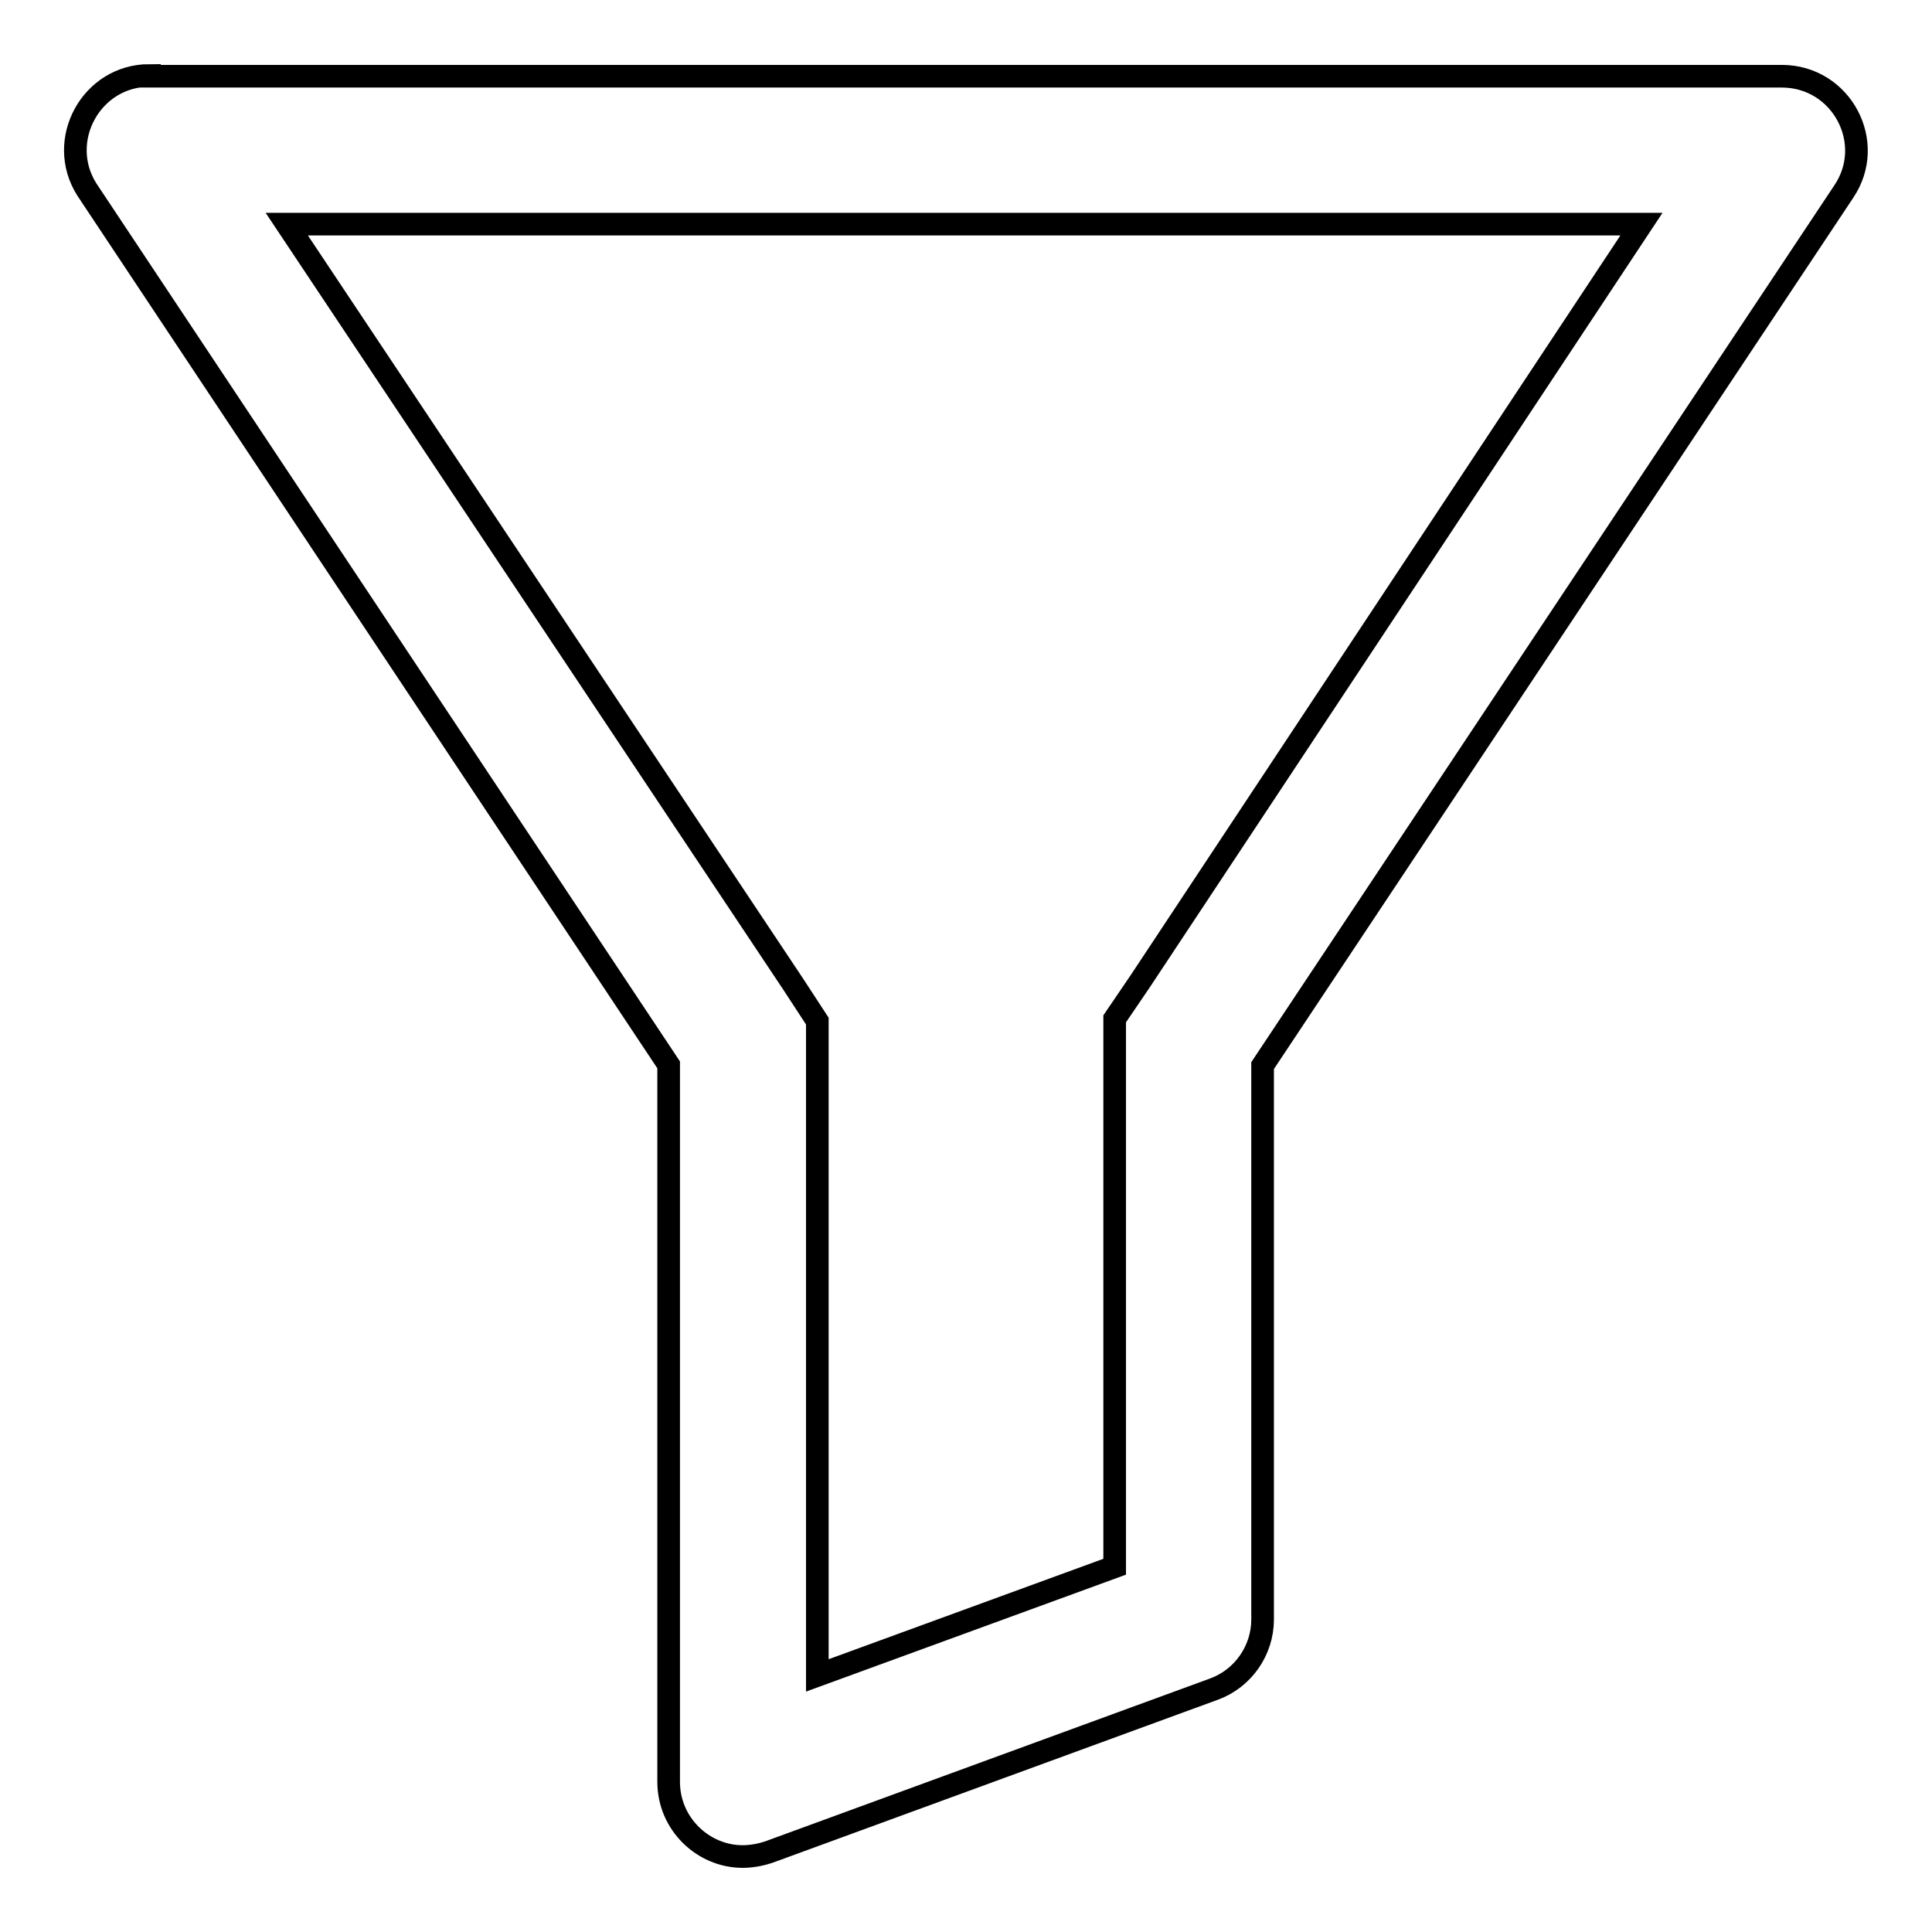 <?xml version="1.0" encoding="utf-8"?>
<!-- Svg Vector Icons : http://www.onlinewebfonts.com/icon -->
<!DOCTYPE svg PUBLIC "-//W3C//DTD SVG 1.1//EN" "http://www.w3.org/Graphics/SVG/1.1/DTD/svg11.dtd">
<svg version="1.1" xmlns="http://www.w3.org/2000/svg" xmlns:xlink="http://www.w3.org/1999/xlink" x="0px" y="0px" viewBox="0 0 256 256" enable-background="new 0 0 256 256" xml:space="preserve">
<g> <path stroke-width="3" fill-opacity="0" stroke="#000000"  d="M19.8,10c-7.7,0-12.4,8.6-8.3,15.1l77.1,116v95c0,5.6,4.6,9.9,9.8,9.9c1.1,0,2.3-0.2,3.5-0.6l59-21.6 c3.8-1.4,6.4-5.1,6.4-9.2v-73.4l77-115.8c4.4-6.5-0.3-15.3-8.2-15.3H19.8z M38,29.7h179.5L151.1,130l-3.4,5v72.6L108.3,222v-86.7 l-3.2-4.9L38,29.7z"/></g>
</svg>